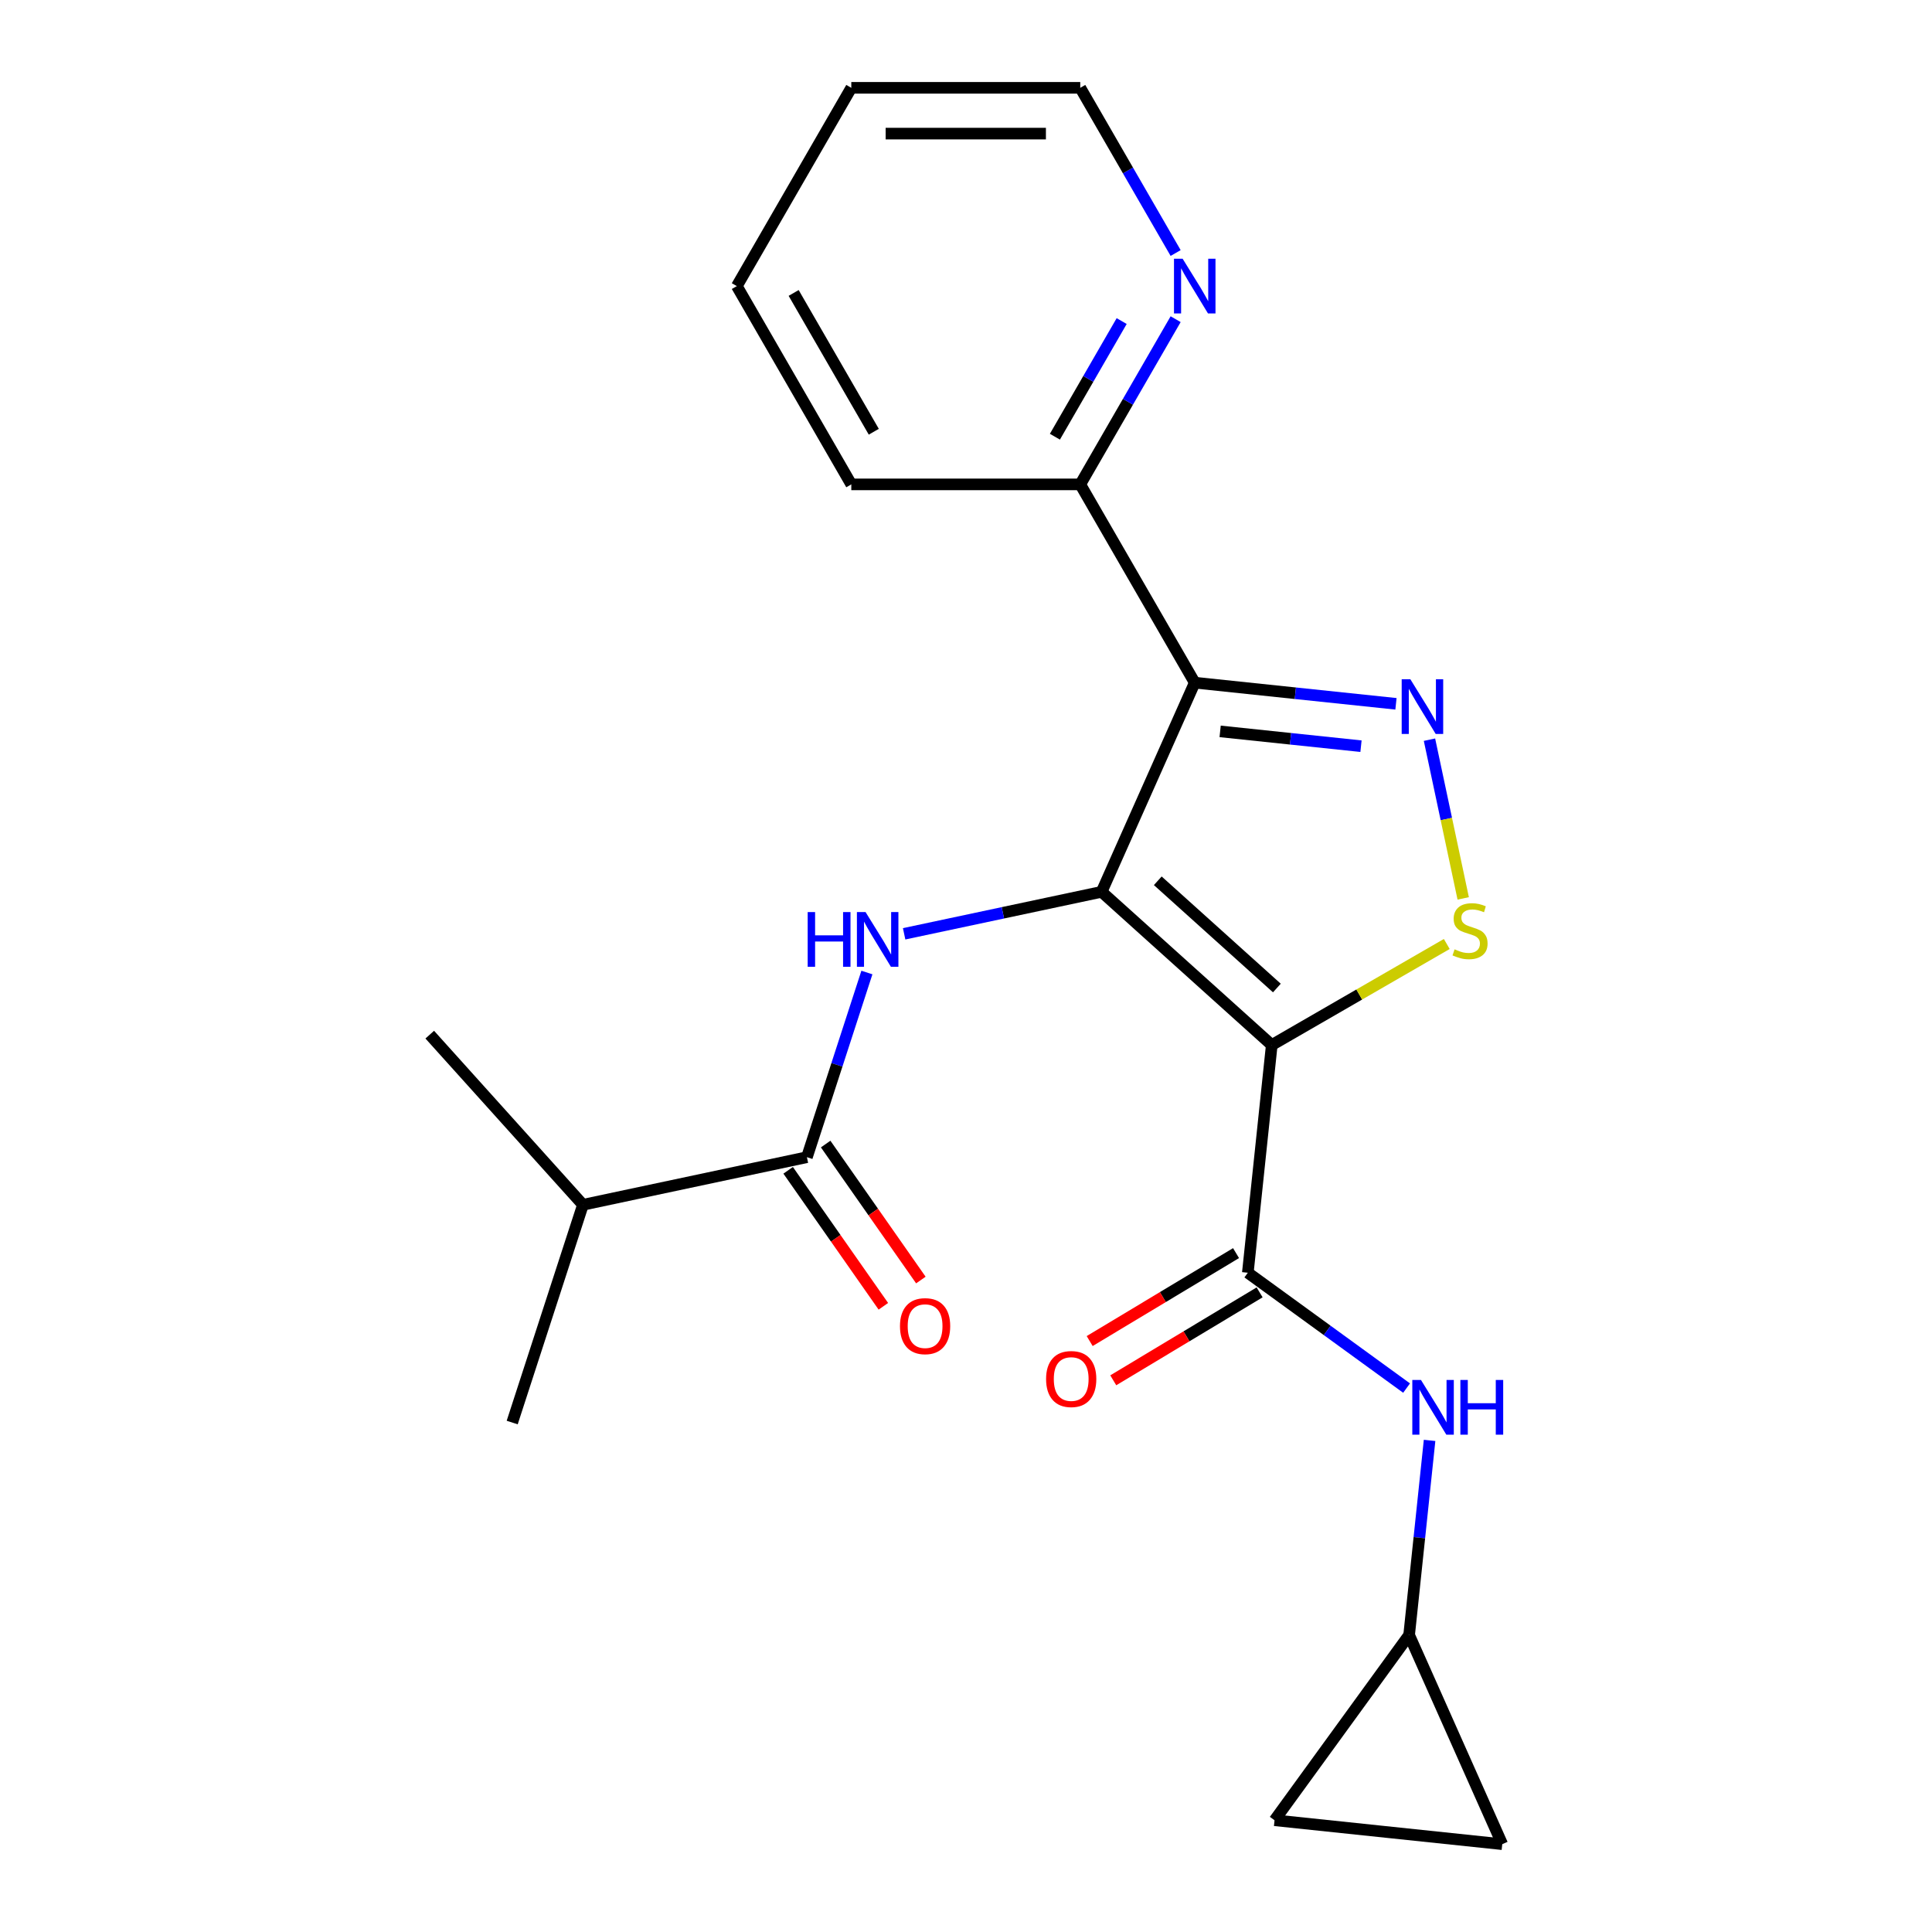 <?xml version='1.0' encoding='iso-8859-1'?>
<svg version='1.1' baseProfile='full'
              xmlns='http://www.w3.org/2000/svg'
                      xmlns:rdkit='http://www.rdkit.org/xml'
                      xmlns:xlink='http://www.w3.org/1999/xlink'
                  xml:space='preserve'
width='1000px' height='1000px' viewBox='0 0 1000 1000'>
<!-- END OF HEADER -->
<rect style='opacity:1.0;fill:#FFFFFF;stroke:none' width='1000' height='1000' x='0' y='0'> </rect>
<path class='bond-0' d='M 570.192,461.61 L 658.261,540.908' style='fill:none;fill-rule:evenodd;stroke:#000000;stroke-width:6px;stroke-linecap:butt;stroke-linejoin:miter;stroke-opacity:1' />
<path class='bond-0' d='M 599.262,455.891 L 660.91,511.399' style='fill:none;fill-rule:evenodd;stroke:#000000;stroke-width:6px;stroke-linecap:butt;stroke-linejoin:miter;stroke-opacity:1' />
<path class='bond-1' d='M 570.192,461.61 L 618.394,353.348' style='fill:none;fill-rule:evenodd;stroke:#000000;stroke-width:6px;stroke-linecap:butt;stroke-linejoin:miter;stroke-opacity:1' />
<path class='bond-4' d='M 570.192,461.61 L 519.085,472.474' style='fill:none;fill-rule:evenodd;stroke:#000000;stroke-width:6px;stroke-linecap:butt;stroke-linejoin:miter;stroke-opacity:1' />
<path class='bond-4' d='M 519.085,472.474 L 467.977,483.337' style='fill:none;fill-rule:evenodd;stroke:#0000FF;stroke-width:6px;stroke-linecap:butt;stroke-linejoin:miter;stroke-opacity:1' />
<path class='bond-3' d='M 658.261,540.908 L 703.555,514.757' style='fill:none;fill-rule:evenodd;stroke:#000000;stroke-width:6px;stroke-linecap:butt;stroke-linejoin:miter;stroke-opacity:1' />
<path class='bond-3' d='M 703.555,514.757 L 748.849,488.606' style='fill:none;fill-rule:evenodd;stroke:#CCCC00;stroke-width:6px;stroke-linecap:butt;stroke-linejoin:miter;stroke-opacity:1' />
<path class='bond-5' d='M 658.261,540.908 L 645.874,658.767' style='fill:none;fill-rule:evenodd;stroke:#000000;stroke-width:6px;stroke-linecap:butt;stroke-linejoin:miter;stroke-opacity:1' />
<path class='bond-2' d='M 618.394,353.348 L 670.472,358.821' style='fill:none;fill-rule:evenodd;stroke:#000000;stroke-width:6px;stroke-linecap:butt;stroke-linejoin:miter;stroke-opacity:1' />
<path class='bond-2' d='M 670.472,358.821 L 722.55,364.295' style='fill:none;fill-rule:evenodd;stroke:#0000FF;stroke-width:6px;stroke-linecap:butt;stroke-linejoin:miter;stroke-opacity:1' />
<path class='bond-2' d='M 631.54,378.562 L 667.995,382.393' style='fill:none;fill-rule:evenodd;stroke:#000000;stroke-width:6px;stroke-linecap:butt;stroke-linejoin:miter;stroke-opacity:1' />
<path class='bond-2' d='M 667.995,382.393 L 704.449,386.225' style='fill:none;fill-rule:evenodd;stroke:#0000FF;stroke-width:6px;stroke-linecap:butt;stroke-linejoin:miter;stroke-opacity:1' />
<path class='bond-8' d='M 618.394,353.348 L 559.14,250.717' style='fill:none;fill-rule:evenodd;stroke:#000000;stroke-width:6px;stroke-linecap:butt;stroke-linejoin:miter;stroke-opacity:1' />
<path class='bond-22' d='M 739.893,382.858 L 748.623,423.933' style='fill:none;fill-rule:evenodd;stroke:#0000FF;stroke-width:6px;stroke-linecap:butt;stroke-linejoin:miter;stroke-opacity:1' />
<path class='bond-22' d='M 748.623,423.933 L 757.354,465.009' style='fill:none;fill-rule:evenodd;stroke:#CCCC00;stroke-width:6px;stroke-linecap:butt;stroke-linejoin:miter;stroke-opacity:1' />
<path class='bond-6' d='M 448.71,503.372 L 433.182,551.165' style='fill:none;fill-rule:evenodd;stroke:#0000FF;stroke-width:6px;stroke-linecap:butt;stroke-linejoin:miter;stroke-opacity:1' />
<path class='bond-6' d='M 433.182,551.165 L 417.653,598.957' style='fill:none;fill-rule:evenodd;stroke:#000000;stroke-width:6px;stroke-linecap:butt;stroke-linejoin:miter;stroke-opacity:1' />
<path class='bond-7' d='M 645.874,658.767 L 686.96,688.617' style='fill:none;fill-rule:evenodd;stroke:#000000;stroke-width:6px;stroke-linecap:butt;stroke-linejoin:miter;stroke-opacity:1' />
<path class='bond-7' d='M 686.96,688.617 L 728.046,718.468' style='fill:none;fill-rule:evenodd;stroke:#0000FF;stroke-width:6px;stroke-linecap:butt;stroke-linejoin:miter;stroke-opacity:1' />
<path class='bond-12' d='M 639.77,648.609 L 601.892,671.369' style='fill:none;fill-rule:evenodd;stroke:#000000;stroke-width:6px;stroke-linecap:butt;stroke-linejoin:miter;stroke-opacity:1' />
<path class='bond-12' d='M 601.892,671.369 L 564.015,694.13' style='fill:none;fill-rule:evenodd;stroke:#FF0000;stroke-width:6px;stroke-linecap:butt;stroke-linejoin:miter;stroke-opacity:1' />
<path class='bond-12' d='M 651.978,668.925 L 614.1,691.685' style='fill:none;fill-rule:evenodd;stroke:#000000;stroke-width:6px;stroke-linecap:butt;stroke-linejoin:miter;stroke-opacity:1' />
<path class='bond-12' d='M 614.1,691.685 L 576.222,714.446' style='fill:none;fill-rule:evenodd;stroke:#FF0000;stroke-width:6px;stroke-linecap:butt;stroke-linejoin:miter;stroke-opacity:1' />
<path class='bond-14' d='M 407.945,605.755 L 432.585,640.946' style='fill:none;fill-rule:evenodd;stroke:#000000;stroke-width:6px;stroke-linecap:butt;stroke-linejoin:miter;stroke-opacity:1' />
<path class='bond-14' d='M 432.585,640.946 L 457.226,676.138' style='fill:none;fill-rule:evenodd;stroke:#FF0000;stroke-width:6px;stroke-linecap:butt;stroke-linejoin:miter;stroke-opacity:1' />
<path class='bond-14' d='M 427.361,592.16 L 452.001,627.352' style='fill:none;fill-rule:evenodd;stroke:#000000;stroke-width:6px;stroke-linecap:butt;stroke-linejoin:miter;stroke-opacity:1' />
<path class='bond-14' d='M 452.001,627.352 L 476.641,662.544' style='fill:none;fill-rule:evenodd;stroke:#FF0000;stroke-width:6px;stroke-linecap:butt;stroke-linejoin:miter;stroke-opacity:1' />
<path class='bond-15' d='M 417.653,598.957 L 301.735,623.597' style='fill:none;fill-rule:evenodd;stroke:#000000;stroke-width:6px;stroke-linecap:butt;stroke-linejoin:miter;stroke-opacity:1' />
<path class='bond-9' d='M 739.949,745.547 L 734.655,795.915' style='fill:none;fill-rule:evenodd;stroke:#0000FF;stroke-width:6px;stroke-linecap:butt;stroke-linejoin:miter;stroke-opacity:1' />
<path class='bond-9' d='M 734.655,795.915 L 729.361,846.283' style='fill:none;fill-rule:evenodd;stroke:#000000;stroke-width:6px;stroke-linecap:butt;stroke-linejoin:miter;stroke-opacity:1' />
<path class='bond-13' d='M 559.14,250.717 L 583.824,207.962' style='fill:none;fill-rule:evenodd;stroke:#000000;stroke-width:6px;stroke-linecap:butt;stroke-linejoin:miter;stroke-opacity:1' />
<path class='bond-13' d='M 583.824,207.962 L 608.508,165.208' style='fill:none;fill-rule:evenodd;stroke:#0000FF;stroke-width:6px;stroke-linecap:butt;stroke-linejoin:miter;stroke-opacity:1' />
<path class='bond-13' d='M 546.019,226.04 L 563.298,196.112' style='fill:none;fill-rule:evenodd;stroke:#000000;stroke-width:6px;stroke-linecap:butt;stroke-linejoin:miter;stroke-opacity:1' />
<path class='bond-13' d='M 563.298,196.112 L 580.577,166.184' style='fill:none;fill-rule:evenodd;stroke:#0000FF;stroke-width:6px;stroke-linecap:butt;stroke-linejoin:miter;stroke-opacity:1' />
<path class='bond-17' d='M 559.14,250.717 L 440.632,250.717' style='fill:none;fill-rule:evenodd;stroke:#000000;stroke-width:6px;stroke-linecap:butt;stroke-linejoin:miter;stroke-opacity:1' />
<path class='bond-10' d='M 729.361,846.283 L 777.563,954.545' style='fill:none;fill-rule:evenodd;stroke:#000000;stroke-width:6px;stroke-linecap:butt;stroke-linejoin:miter;stroke-opacity:1' />
<path class='bond-11' d='M 729.361,846.283 L 659.704,942.158' style='fill:none;fill-rule:evenodd;stroke:#000000;stroke-width:6px;stroke-linecap:butt;stroke-linejoin:miter;stroke-opacity:1' />
<path class='bond-24' d='M 777.563,954.545 L 659.704,942.158' style='fill:none;fill-rule:evenodd;stroke:#000000;stroke-width:6px;stroke-linecap:butt;stroke-linejoin:miter;stroke-opacity:1' />
<path class='bond-16' d='M 608.508,130.963 L 583.824,88.209' style='fill:none;fill-rule:evenodd;stroke:#0000FF;stroke-width:6px;stroke-linecap:butt;stroke-linejoin:miter;stroke-opacity:1' />
<path class='bond-16' d='M 583.824,88.209 L 559.14,45.455' style='fill:none;fill-rule:evenodd;stroke:#000000;stroke-width:6px;stroke-linecap:butt;stroke-linejoin:miter;stroke-opacity:1' />
<path class='bond-18' d='M 301.735,623.597 L 265.113,736.305' style='fill:none;fill-rule:evenodd;stroke:#000000;stroke-width:6px;stroke-linecap:butt;stroke-linejoin:miter;stroke-opacity:1' />
<path class='bond-19' d='M 301.735,623.597 L 222.437,535.528' style='fill:none;fill-rule:evenodd;stroke:#000000;stroke-width:6px;stroke-linecap:butt;stroke-linejoin:miter;stroke-opacity:1' />
<path class='bond-23' d='M 559.14,45.455 L 440.632,45.455' style='fill:none;fill-rule:evenodd;stroke:#000000;stroke-width:6px;stroke-linecap:butt;stroke-linejoin:miter;stroke-opacity:1' />
<path class='bond-23' d='M 541.364,69.156 L 458.408,69.156' style='fill:none;fill-rule:evenodd;stroke:#000000;stroke-width:6px;stroke-linecap:butt;stroke-linejoin:miter;stroke-opacity:1' />
<path class='bond-21' d='M 440.632,250.717 L 381.378,148.086' style='fill:none;fill-rule:evenodd;stroke:#000000;stroke-width:6px;stroke-linecap:butt;stroke-linejoin:miter;stroke-opacity:1' />
<path class='bond-21' d='M 452.27,223.471 L 410.792,151.629' style='fill:none;fill-rule:evenodd;stroke:#000000;stroke-width:6px;stroke-linecap:butt;stroke-linejoin:miter;stroke-opacity:1' />
<path class='bond-20' d='M 440.632,45.455 L 381.378,148.086' style='fill:none;fill-rule:evenodd;stroke:#000000;stroke-width:6px;stroke-linecap:butt;stroke-linejoin:miter;stroke-opacity:1' />
<path  class='atom-3' d='M 729.993 351.575
L 739.273 366.575
Q 740.193 368.055, 741.673 370.735
Q 743.153 373.415, 743.233 373.575
L 743.233 351.575
L 746.993 351.575
L 746.993 379.895
L 743.113 379.895
L 733.153 363.495
Q 731.993 361.575, 730.753 359.375
Q 729.553 357.175, 729.193 356.495
L 729.193 379.895
L 725.513 379.895
L 725.513 351.575
L 729.993 351.575
' fill='#0000FF'/>
<path  class='atom-4' d='M 752.892 491.374
Q 753.212 491.494, 754.532 492.054
Q 755.852 492.614, 757.292 492.974
Q 758.772 493.294, 760.212 493.294
Q 762.892 493.294, 764.452 492.014
Q 766.012 490.694, 766.012 488.414
Q 766.012 486.854, 765.212 485.894
Q 764.452 484.934, 763.252 484.414
Q 762.052 483.894, 760.052 483.294
Q 757.532 482.534, 756.012 481.814
Q 754.532 481.094, 753.452 479.574
Q 752.412 478.054, 752.412 475.494
Q 752.412 471.934, 754.812 469.734
Q 757.252 467.534, 762.052 467.534
Q 765.332 467.534, 769.052 469.094
L 768.132 472.174
Q 764.732 470.774, 762.172 470.774
Q 759.412 470.774, 757.892 471.934
Q 756.372 473.054, 756.412 475.014
Q 756.412 476.534, 757.172 477.454
Q 757.972 478.374, 759.092 478.894
Q 760.252 479.414, 762.172 480.014
Q 764.732 480.814, 766.252 481.614
Q 767.772 482.414, 768.852 484.054
Q 769.972 485.654, 769.972 488.414
Q 769.972 492.334, 767.332 494.454
Q 764.732 496.534, 760.372 496.534
Q 757.852 496.534, 755.932 495.974
Q 754.052 495.454, 751.812 494.534
L 752.892 491.374
' fill='#CCCC00'/>
<path  class='atom-5' d='M 418.054 472.089
L 421.894 472.089
L 421.894 484.129
L 436.374 484.129
L 436.374 472.089
L 440.214 472.089
L 440.214 500.409
L 436.374 500.409
L 436.374 487.329
L 421.894 487.329
L 421.894 500.409
L 418.054 500.409
L 418.054 472.089
' fill='#0000FF'/>
<path  class='atom-5' d='M 448.014 472.089
L 457.294 487.089
Q 458.214 488.569, 459.694 491.249
Q 461.174 493.929, 461.254 494.089
L 461.254 472.089
L 465.014 472.089
L 465.014 500.409
L 461.134 500.409
L 451.174 484.009
Q 450.014 482.089, 448.774 479.889
Q 447.574 477.689, 447.214 477.009
L 447.214 500.409
L 443.534 500.409
L 443.534 472.089
L 448.014 472.089
' fill='#0000FF'/>
<path  class='atom-8' d='M 735.489 714.264
L 744.769 729.264
Q 745.689 730.744, 747.169 733.424
Q 748.649 736.104, 748.729 736.264
L 748.729 714.264
L 752.489 714.264
L 752.489 742.584
L 748.609 742.584
L 738.649 726.184
Q 737.489 724.264, 736.249 722.064
Q 735.049 719.864, 734.689 719.184
L 734.689 742.584
L 731.009 742.584
L 731.009 714.264
L 735.489 714.264
' fill='#0000FF'/>
<path  class='atom-8' d='M 755.889 714.264
L 759.729 714.264
L 759.729 726.304
L 774.209 726.304
L 774.209 714.264
L 778.049 714.264
L 778.049 742.584
L 774.209 742.584
L 774.209 729.504
L 759.729 729.504
L 759.729 742.584
L 755.889 742.584
L 755.889 714.264
' fill='#0000FF'/>
<path  class='atom-13' d='M 541.452 713.782
Q 541.452 706.982, 544.812 703.182
Q 548.172 699.382, 554.452 699.382
Q 560.732 699.382, 564.092 703.182
Q 567.452 706.982, 567.452 713.782
Q 567.452 720.662, 564.052 724.582
Q 560.652 728.462, 554.452 728.462
Q 548.212 728.462, 544.812 724.582
Q 541.452 720.702, 541.452 713.782
M 554.452 725.262
Q 558.772 725.262, 561.092 722.382
Q 563.452 719.462, 563.452 713.782
Q 563.452 708.222, 561.092 705.422
Q 558.772 702.582, 554.452 702.582
Q 550.132 702.582, 547.772 705.382
Q 545.452 708.182, 545.452 713.782
Q 545.452 719.502, 547.772 722.382
Q 550.132 725.262, 554.452 725.262
' fill='#FF0000'/>
<path  class='atom-14' d='M 612.134 133.926
L 621.414 148.926
Q 622.334 150.406, 623.814 153.086
Q 625.294 155.766, 625.374 155.926
L 625.374 133.926
L 629.134 133.926
L 629.134 162.246
L 625.254 162.246
L 615.294 145.846
Q 614.134 143.926, 612.894 141.726
Q 611.694 139.526, 611.334 138.846
L 611.334 162.246
L 607.654 162.246
L 607.654 133.926
L 612.134 133.926
' fill='#0000FF'/>
<path  class='atom-15' d='M 465.827 686.408
Q 465.827 679.608, 469.187 675.808
Q 472.547 672.008, 478.827 672.008
Q 485.107 672.008, 488.467 675.808
Q 491.827 679.608, 491.827 686.408
Q 491.827 693.288, 488.427 697.208
Q 485.027 701.088, 478.827 701.088
Q 472.587 701.088, 469.187 697.208
Q 465.827 693.328, 465.827 686.408
M 478.827 697.888
Q 483.147 697.888, 485.467 695.008
Q 487.827 692.088, 487.827 686.408
Q 487.827 680.848, 485.467 678.048
Q 483.147 675.208, 478.827 675.208
Q 474.507 675.208, 472.147 678.008
Q 469.827 680.808, 469.827 686.408
Q 469.827 692.128, 472.147 695.008
Q 474.507 697.888, 478.827 697.888
' fill='#FF0000'/>
</svg>
